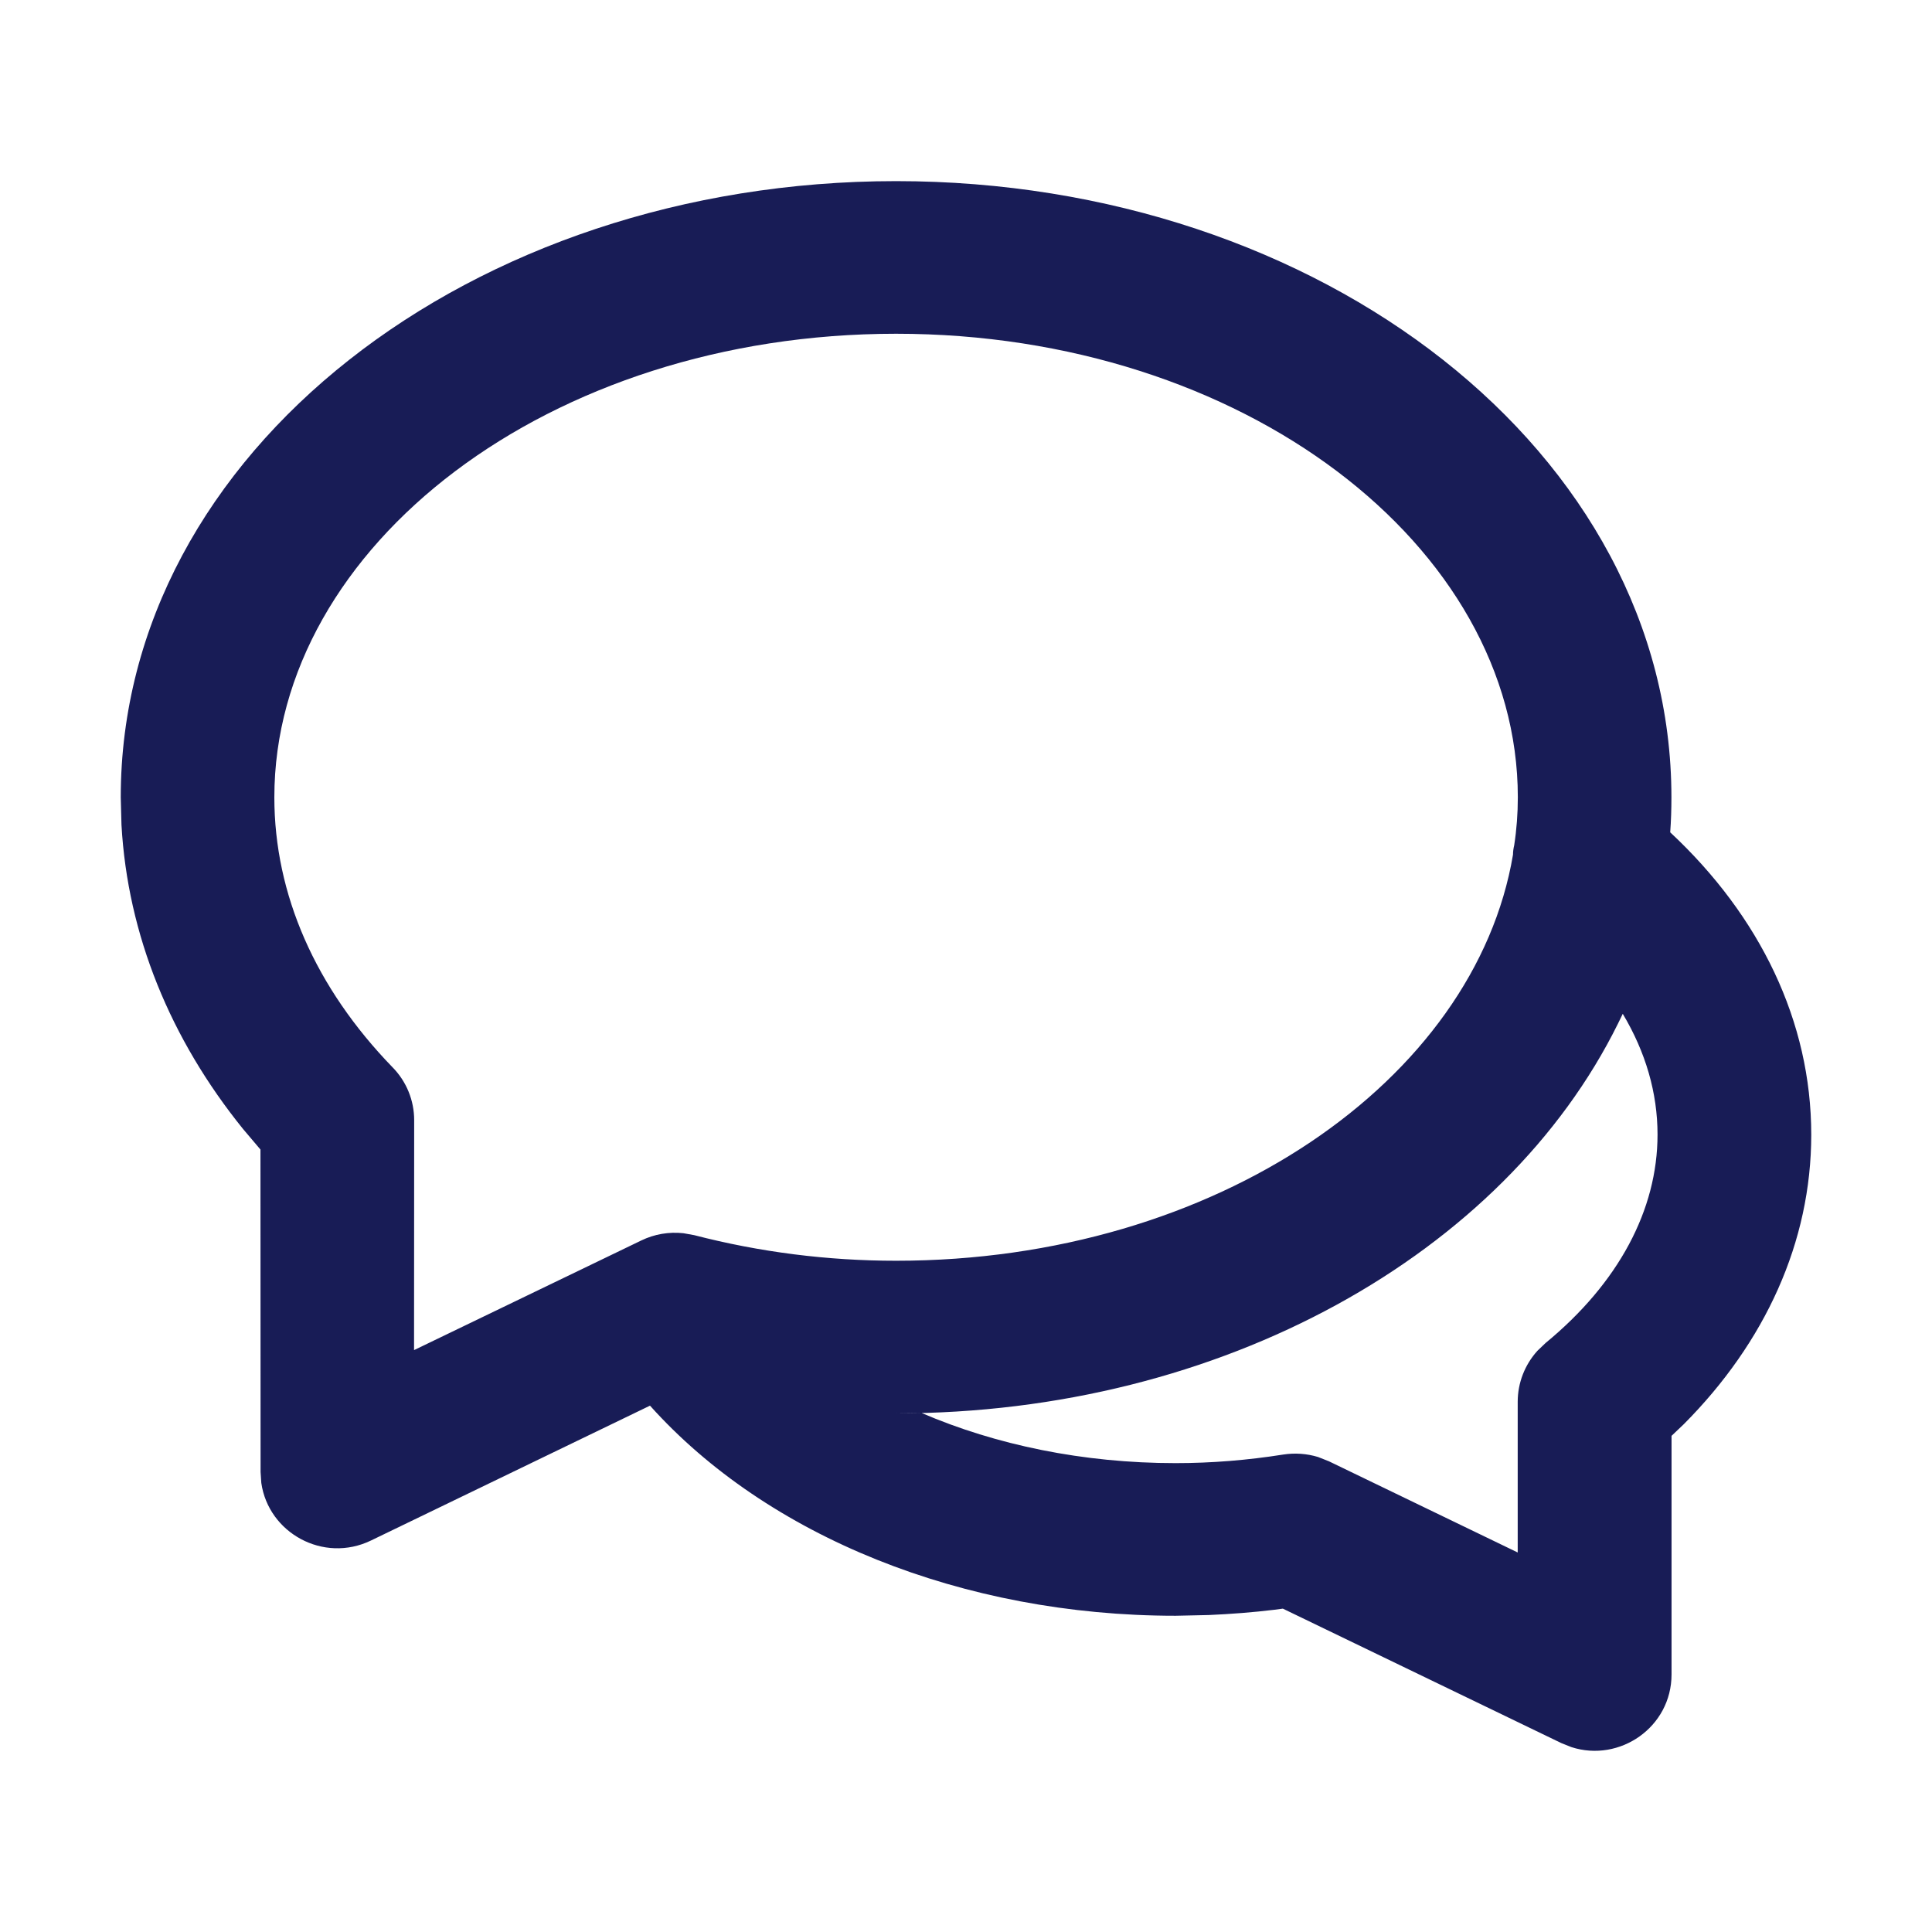 <?xml version="1.0" encoding="utf-8"?>
<!-- Generator: Adobe Illustrator 24.0.1, SVG Export Plug-In . SVG Version: 6.00 Build 0)  -->
<svg version="1.1" id="Layer_1" xmlns="http://www.w3.org/2000/svg" xmlns:xlink="http://www.w3.org/1999/xlink" x="0px" y="0px"
	 width="16px" height="16px" viewBox="0 0 16 16" enable-background="new 0 0 16 16" xml:space="preserve">
<path id="path-1_1_" fill-rule="evenodd" clip-rule="evenodd" fill="#181C56" d="M7.421,1.5
	c3.517,0,6.421,2.245,6.421,5.103c0,0.097-0.003,0.194-0.01,0.29
	C14.576,7.587,15,8.46,15,9.397c0,0.889-0.382,1.721-1.056,2.398l-0.101,0.096
	l0,1.976c0,0.436-0.429,0.731-0.829,0.602l-0.085-0.034l-2.305-1.113
	l-0.067,0.009c-0.182,0.022-0.364,0.036-0.547,0.044l-0.274,0.006
	c-1.765,0-3.384-0.659-4.353-1.74l-2.311,1.117
	c-0.394,0.19-0.849-0.063-0.908-0.477l0,0l-0.006-0.091l-0.001-2.67l-0.144-0.17
	C1.41,8.604,1.057,7.741,1.006,6.831l0,0L1,6.603C1,3.745,3.905,1.5,7.421,1.5z
	 M13.439,8.396l-0.039,0.08c-0.942,1.907-3.28,3.229-5.979,3.229l0.212-0.003
	c0.614,0.264,1.336,0.415,2.102,0.415c0.298,0,0.595-0.024,0.892-0.071
	c0.097-0.015,0.195-0.008,0.288,0.02l0.091,0.036l1.563,0.755l0-1.248
	c0-0.157,0.059-0.307,0.163-0.422l0.068-0.065
	c0.603-0.496,0.927-1.102,0.927-1.726C13.727,9.052,13.629,8.714,13.439,8.396z
	 M7.421,2.764c-2.874,0-5.149,1.758-5.149,3.839c0,0.805,0.342,1.579,0.979,2.236
	C3.366,8.956,3.43,9.113,3.43,9.277l0,0l-0.001,1.904l1.882-0.908
	c0.109-0.053,0.23-0.073,0.349-0.06l0,0l0.089,0.016
	c0.541,0.14,1.102,0.212,1.672,0.212c2.652,0,4.794-1.497,5.109-3.363
	c-0-0.027,0.004-0.053,0.01-0.078c0.02-0.13,0.03-0.263,0.03-0.397
	C12.57,4.522,10.295,2.764,7.421,2.764z"/>
</svg>
